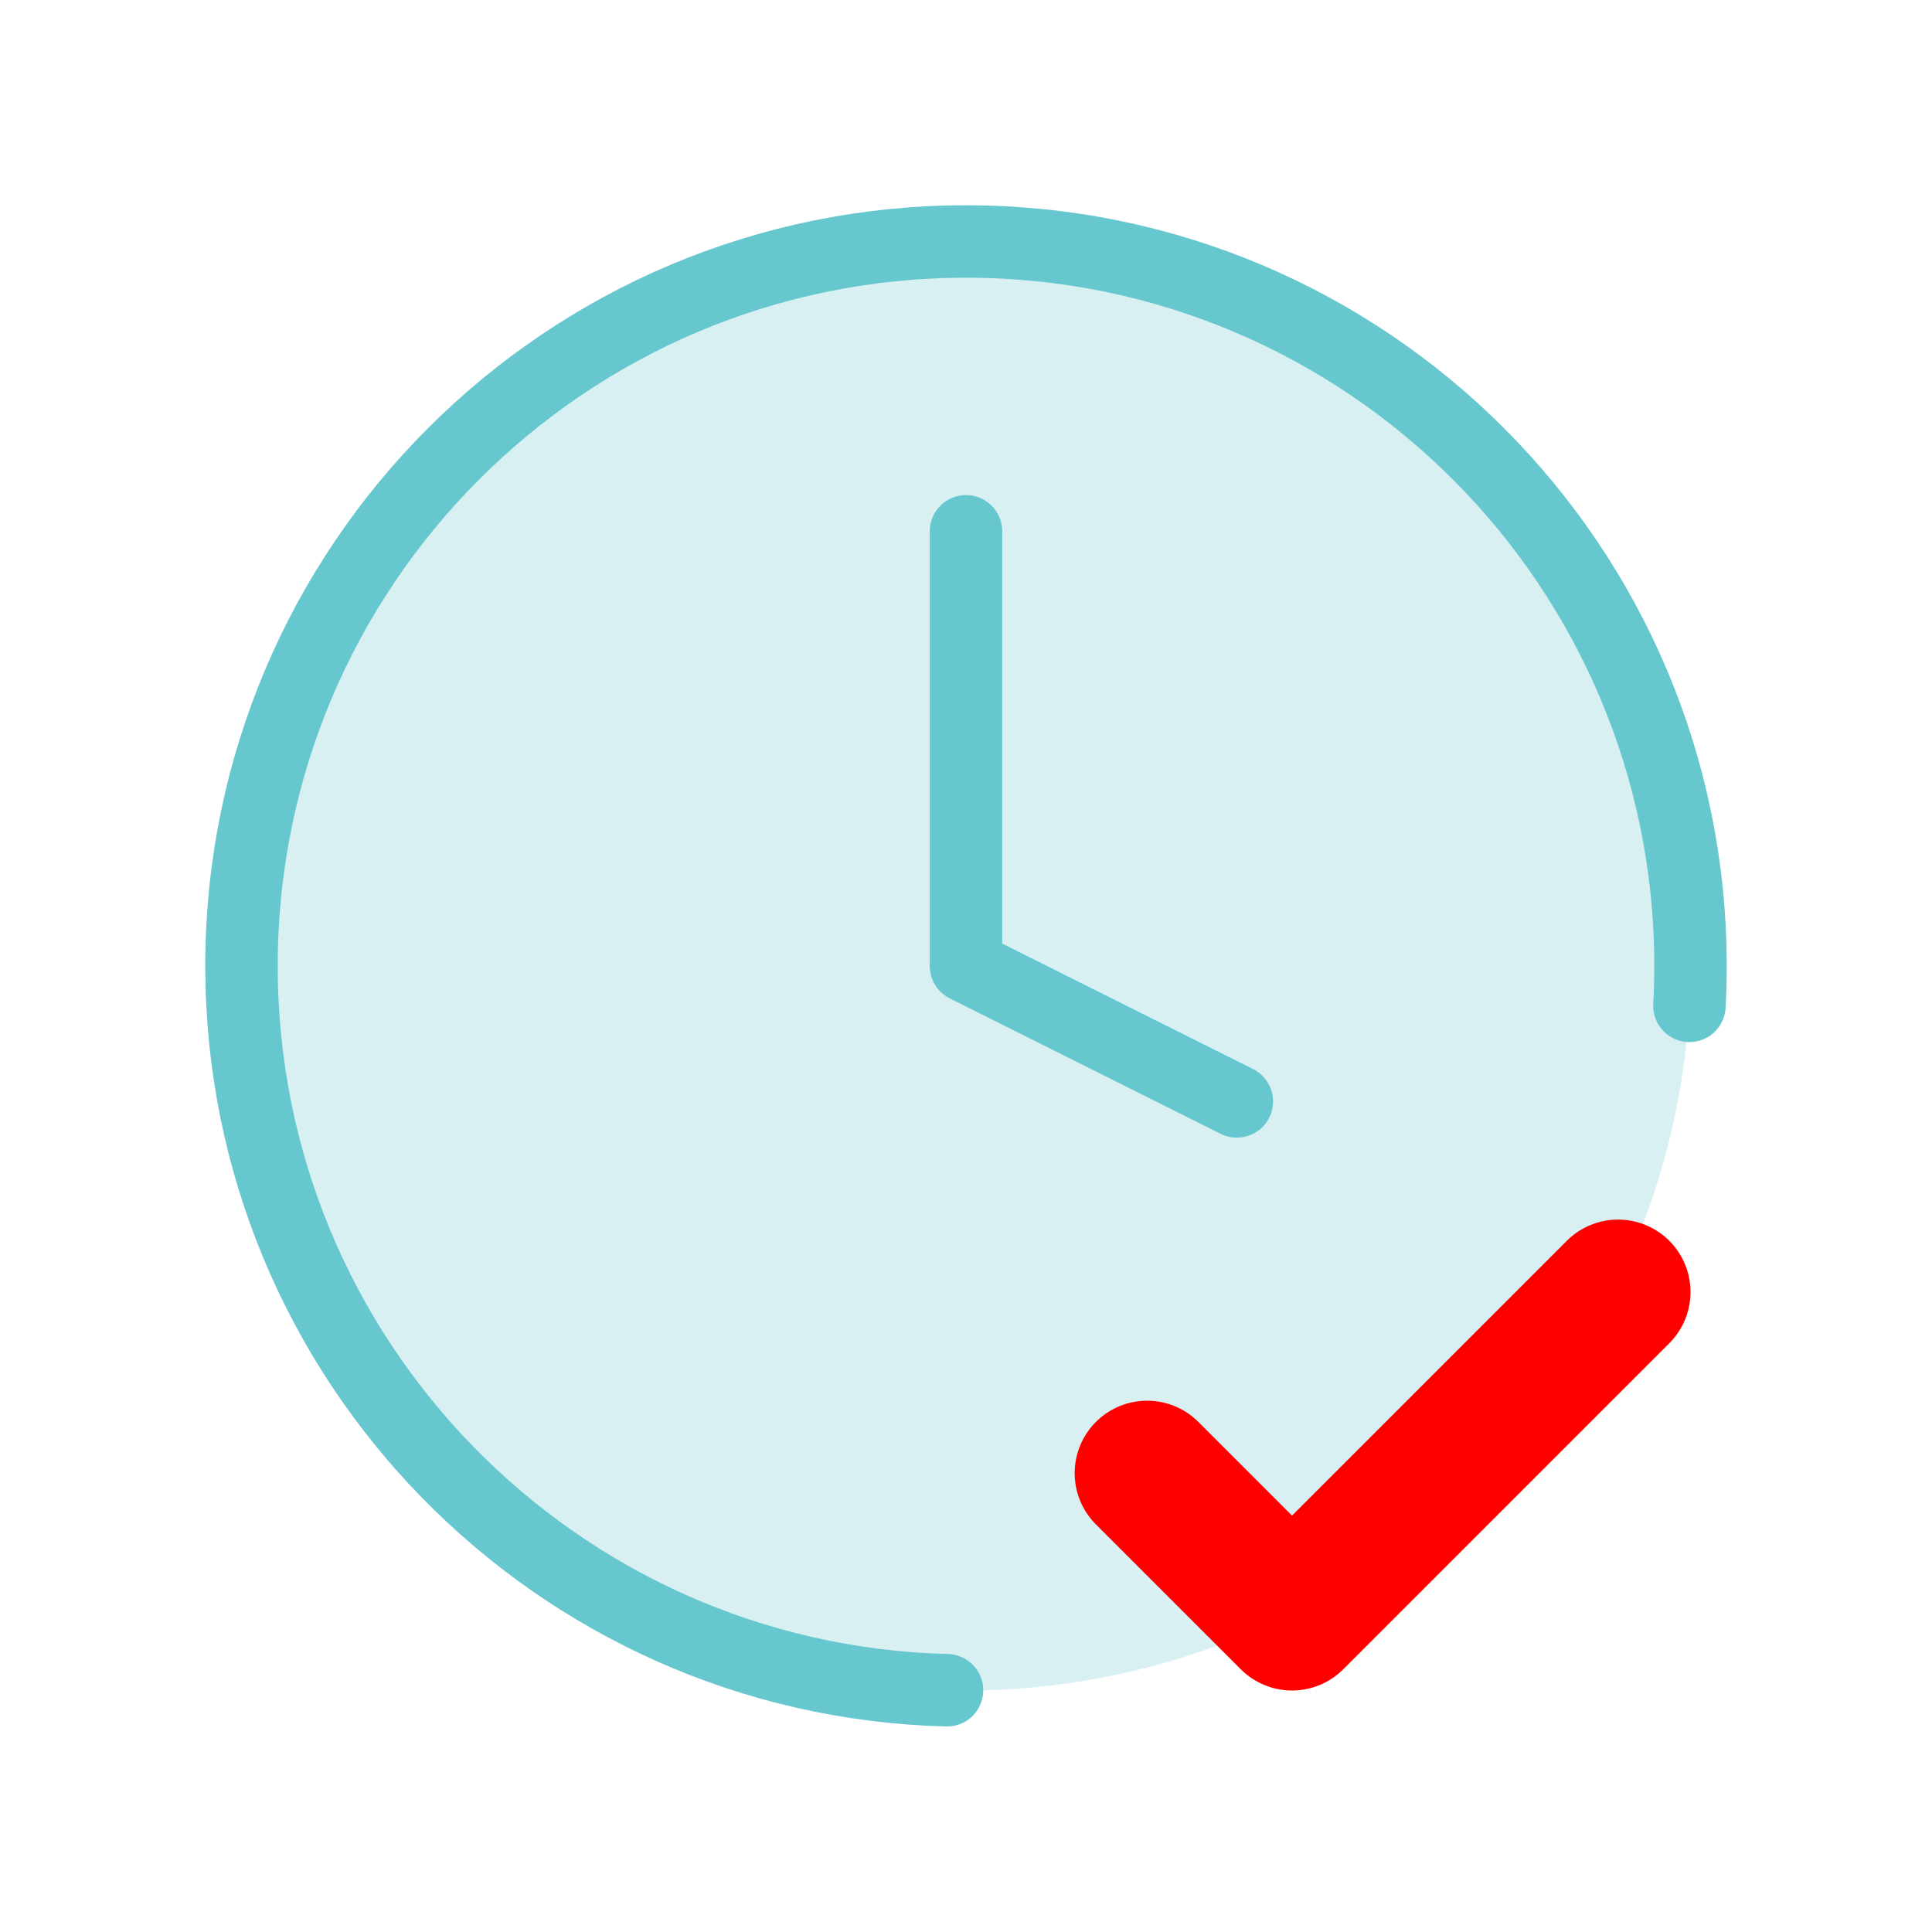 <svg width="80" height="80" viewBox="0 0 80 80" fill="none" xmlns="http://www.w3.org/2000/svg">
<circle cx="40" cy="40" r="30" fill="#67C7CE" fill-opacity="0.25"/>
<path d="M69.955 41.65C69.985 41.103 70 40.553 70 40C70 23.431 56.568 10 40 10C23.431 10 10 23.431 10 40C10 56.306 23.009 69.574 39.215 69.99M40 22V40L51.215 45.608" stroke="#67C7CE" stroke-width="3" stroke-linecap="round" stroke-linejoin="round"/>
<path d="M47.5 61L53.5 67L67 53.5" stroke="#FF0000" stroke-width="6" stroke-linecap="round" stroke-linejoin="round"/>
</svg>
